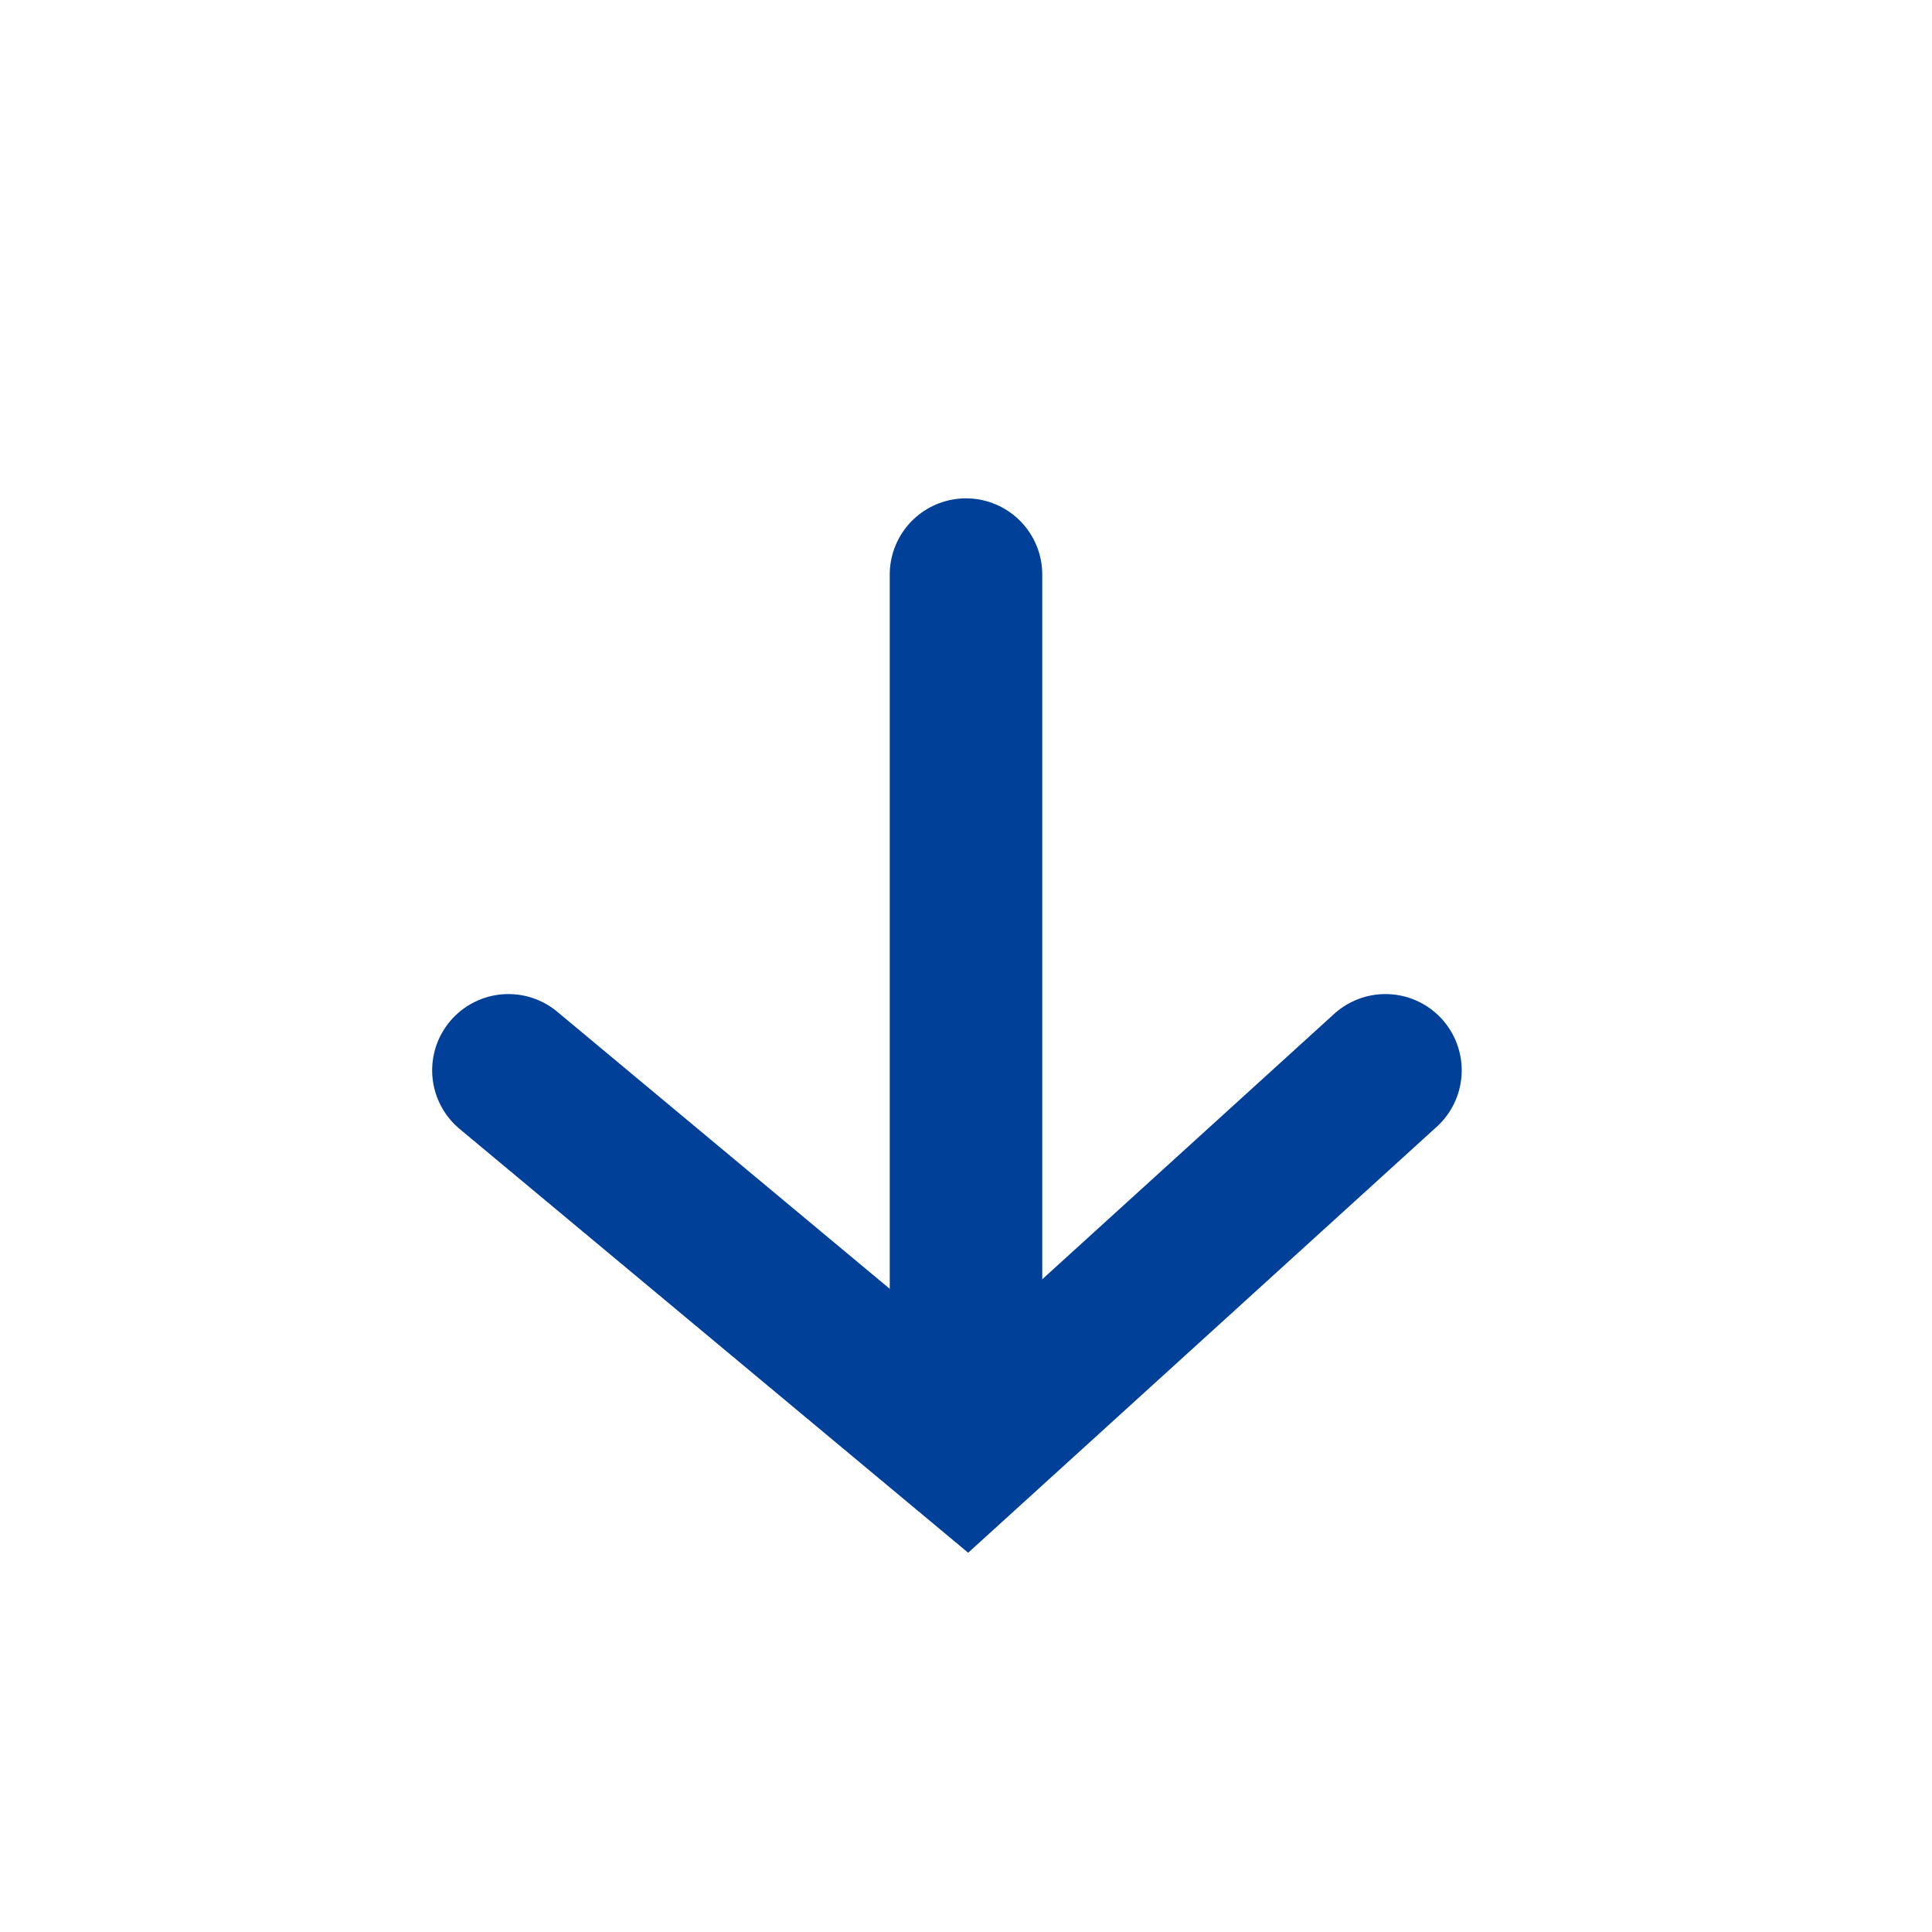 <svg width="19" height="19" viewBox="0 0 19 19" fill="none" xmlns="http://www.w3.org/2000/svg">
<path d="M9.5 5.651L9.5 13.901" stroke="#004098" stroke-width="1.5" stroke-linecap="round"/>
<path d="M5 10.526L9.5 14.276L13.625 10.526" stroke="#004098" stroke-width="1.5" stroke-linecap="round"/>
</svg>
